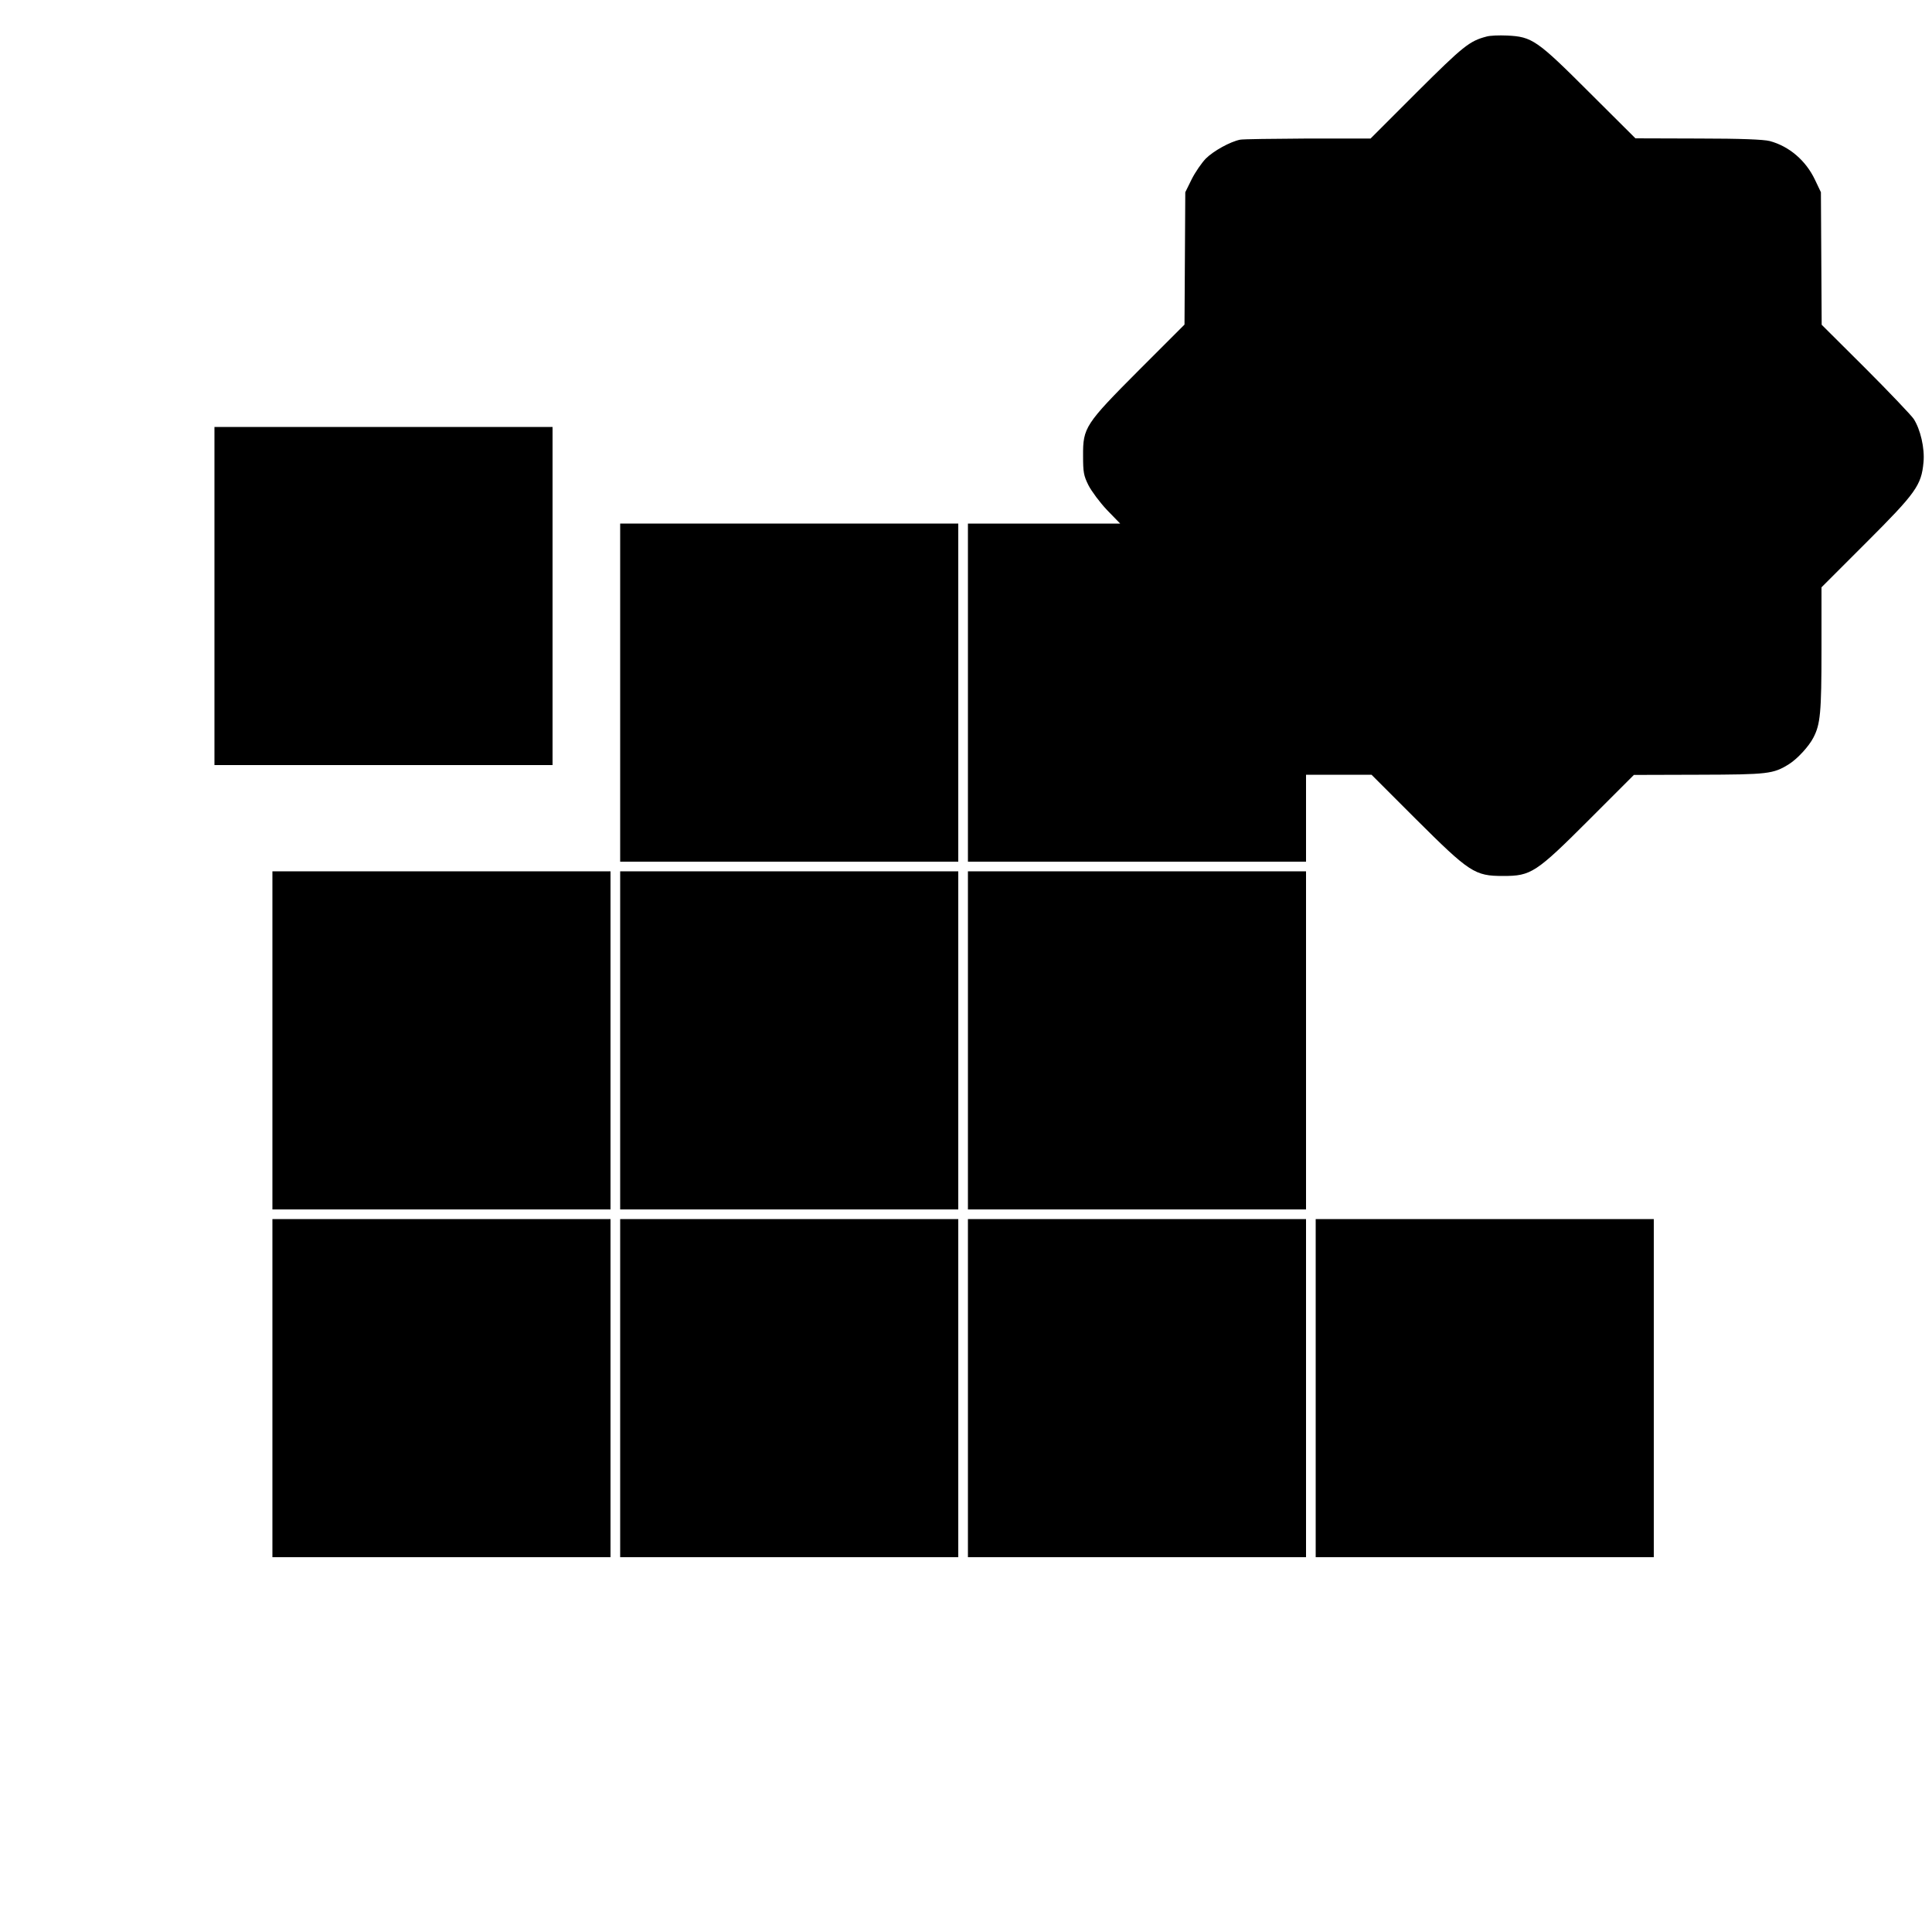 <?xml version="1.0" standalone="no"?>
<!DOCTYPE svg PUBLIC "-//W3C//DTD SVG 20010904//EN"
 "http://www.w3.org/TR/2001/REC-SVG-20010904/DTD/svg10.dtd">
<svg version="1.0" xmlns="http://www.w3.org/2000/svg"
 width="1000pt" height="1000pt" viewBox="0 0 1000 1000"
 preserveAspectRatio="xMidYMid meet">
<g transform="translate(0,1000) scale(0.1,-0.1)"
fill="#000000" stroke="none">
<path d="M7695 9811 c-89 -23 -121 -49 -361 -288 l-240 -240 -325 0 c-178 -1
-336 -3 -350 -6 -51 -10 -138 -58 -178 -98 -22 -23 -55 -71 -73 -107 l-33 -67
-2 -342 -2 -343 -233 -233 c-282 -283 -293 -300 -292 -447 0 -84 3 -102 28
-152 16 -31 59 -89 96 -128 l68 -70 -394 0 -394 0 0 -875 0 -875 875 0 875 0
0 225 0 225 169 0 170 0 228 -228 c280 -279 306 -296 453 -296 145 0 169 15
449 295 l228 228 336 1 c360 1 385 4 467 55 43 27 103 92 126 137 36 69 42
128 42 457 l0 321 232 232 c257 257 285 296 296 415 7 73 -16 171 -51 225 -14
20 -126 138 -250 262 l-226 225 -2 343 -2 343 -31 65 c-47 99 -133 173 -234
200 -31 8 -148 13 -370 13 l-325 1 -238 237 c-272 272 -297 289 -426 295 -42
2 -89 0 -106 -5z"/>
<path d="M1110 6915 l0 -875 875 0 875 0 0 875 0 875 -875 0 -875 0 0 -875z"/>
<path d="M3210 6415 l0 -875 875 0 875 0 0 875 0 875 -875 0 -875 0 0 -875z"/>
<path d="M1410 4615 l0 -875 875 0 875 0 0 875 0 875 -875 0 -875 0 0 -875z"/>
<path d="M3210 4615 l0 -875 875 0 875 0 0 875 0 875 -875 0 -875 0 0 -875z"/>
<path d="M5010 4615 l0 -875 875 0 875 0 0 875 0 875 -875 0 -875 0 0 -875z"/>
<path d="M1410 2815 l0 -875 875 0 875 0 0 875 0 875 -875 0 -875 0 0 -875z"/>
<path d="M3210 2815 l0 -875 875 0 875 0 0 875 0 875 -875 0 -875 0 0 -875z"/>
<path d="M5010 2815 l0 -875 875 0 875 0 0 875 0 875 -875 0 -875 0 0 -875z"/>
<path d="M6810 2815 l0 -875 875 0 875 0 0 875 0 875 -875 0 -875 0 0 -875z"/>
</g>
</svg>
